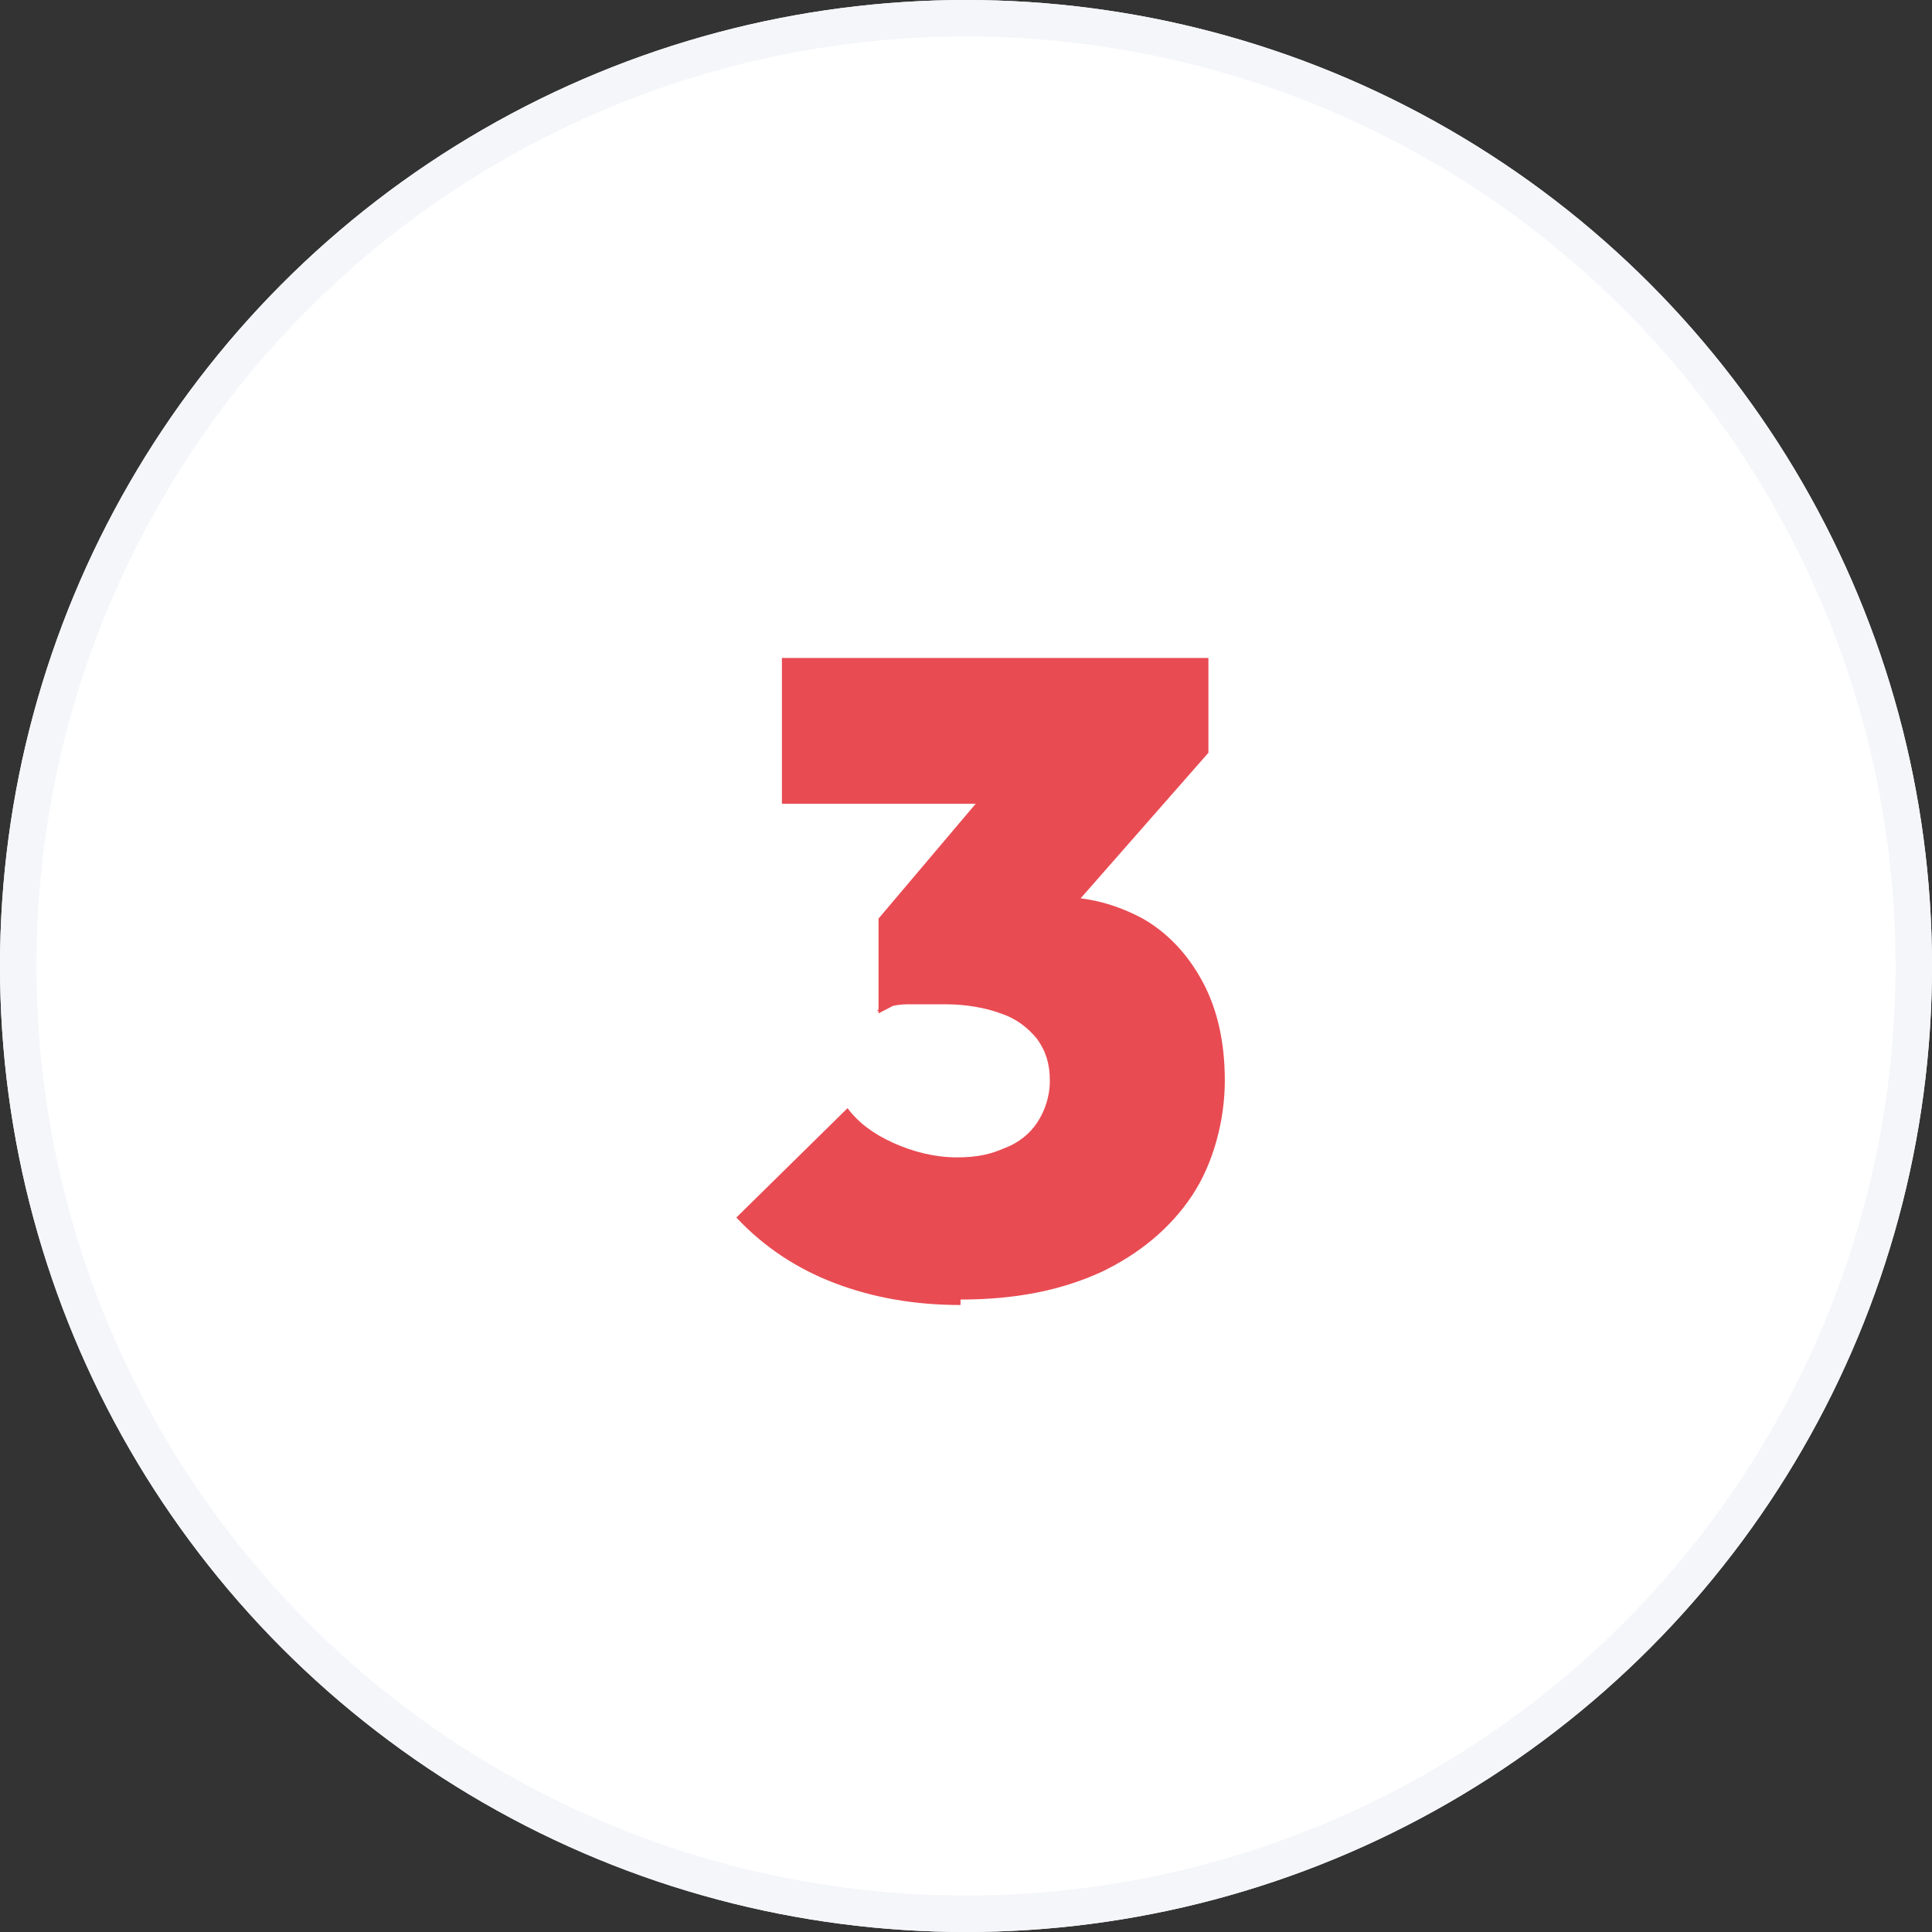 <?xml version="1.0" encoding="UTF-8"?>
<svg id="Calque_1" xmlns="http://www.w3.org/2000/svg" version="1.1" viewBox="0 0 106 106">
  <rect x="0" y="0" width="106" height="106" fill="#333333" stroke="none"/>
  <!-- Generator: Adobe Illustrator 29.2.1, SVG Export Plug-In . SVG Version: 2.1.0 Build 116)  -->
  <defs>
    <style>
      .st0 {
        fill: none;
        stroke: #f4f6fa;
        stroke-width: 2px;
      }

      .st1 {
        fill: #e94b52;
      }

      .st2 {
        isolation: isolate;
      }

      .st3 {
        fill: #fff;
      }
    </style>
  </defs>
  <g id="Groupe_397">
    <g id="Ellipse_7">
      <circle class="st3" cx="53" cy="53" r="53"/>
      <circle class="st0" cx="53" cy="53" r="52"/>
    </g>
    <g id="_3" class="st2">
      <g class="st2">
        <path class="st1" d="M52.7,71.6c-2.5,0-4.8-.4-6.9-1.2-2.1-.8-3.9-2-5.4-3.6l6.1-6c.6.8,1.4,1.4,2.5,1.9s2.3.8,3.5.8,1.9-.2,2.6-.5c.8-.3,1.4-.8,1.8-1.4.4-.6.7-1.4.7-2.3s-.2-1.6-.7-2.3c-.5-.6-1.1-1.1-2-1.4-.8-.3-1.9-.5-3-.5s-1.3,0-2.1,0c-.7,0-1.3.2-1.7.4l4.3-5.3c1.1-.3,2.2-.5,3.1-.7.9-.2,1.7-.3,2.4-.3,1.8,0,3.3.4,4.8,1.2,1.4.8,2.5,2,3.3,3.5.8,1.5,1.2,3.3,1.2,5.4s-.6,4.5-1.8,6.3c-1.2,1.8-2.9,3.2-5,4.2-2.2,1-4.7,1.5-7.7,1.5v.2ZM42.9,44.1v-8h23.4v5.2l-7.2,2.8h-16.2ZM48.2,55.6v-5.2l7.7-9.1h10.4l-7.9,9s-10.2,5.3-10.2,5.3Z"/>
      </g>
    </g>
  </g>
</svg>